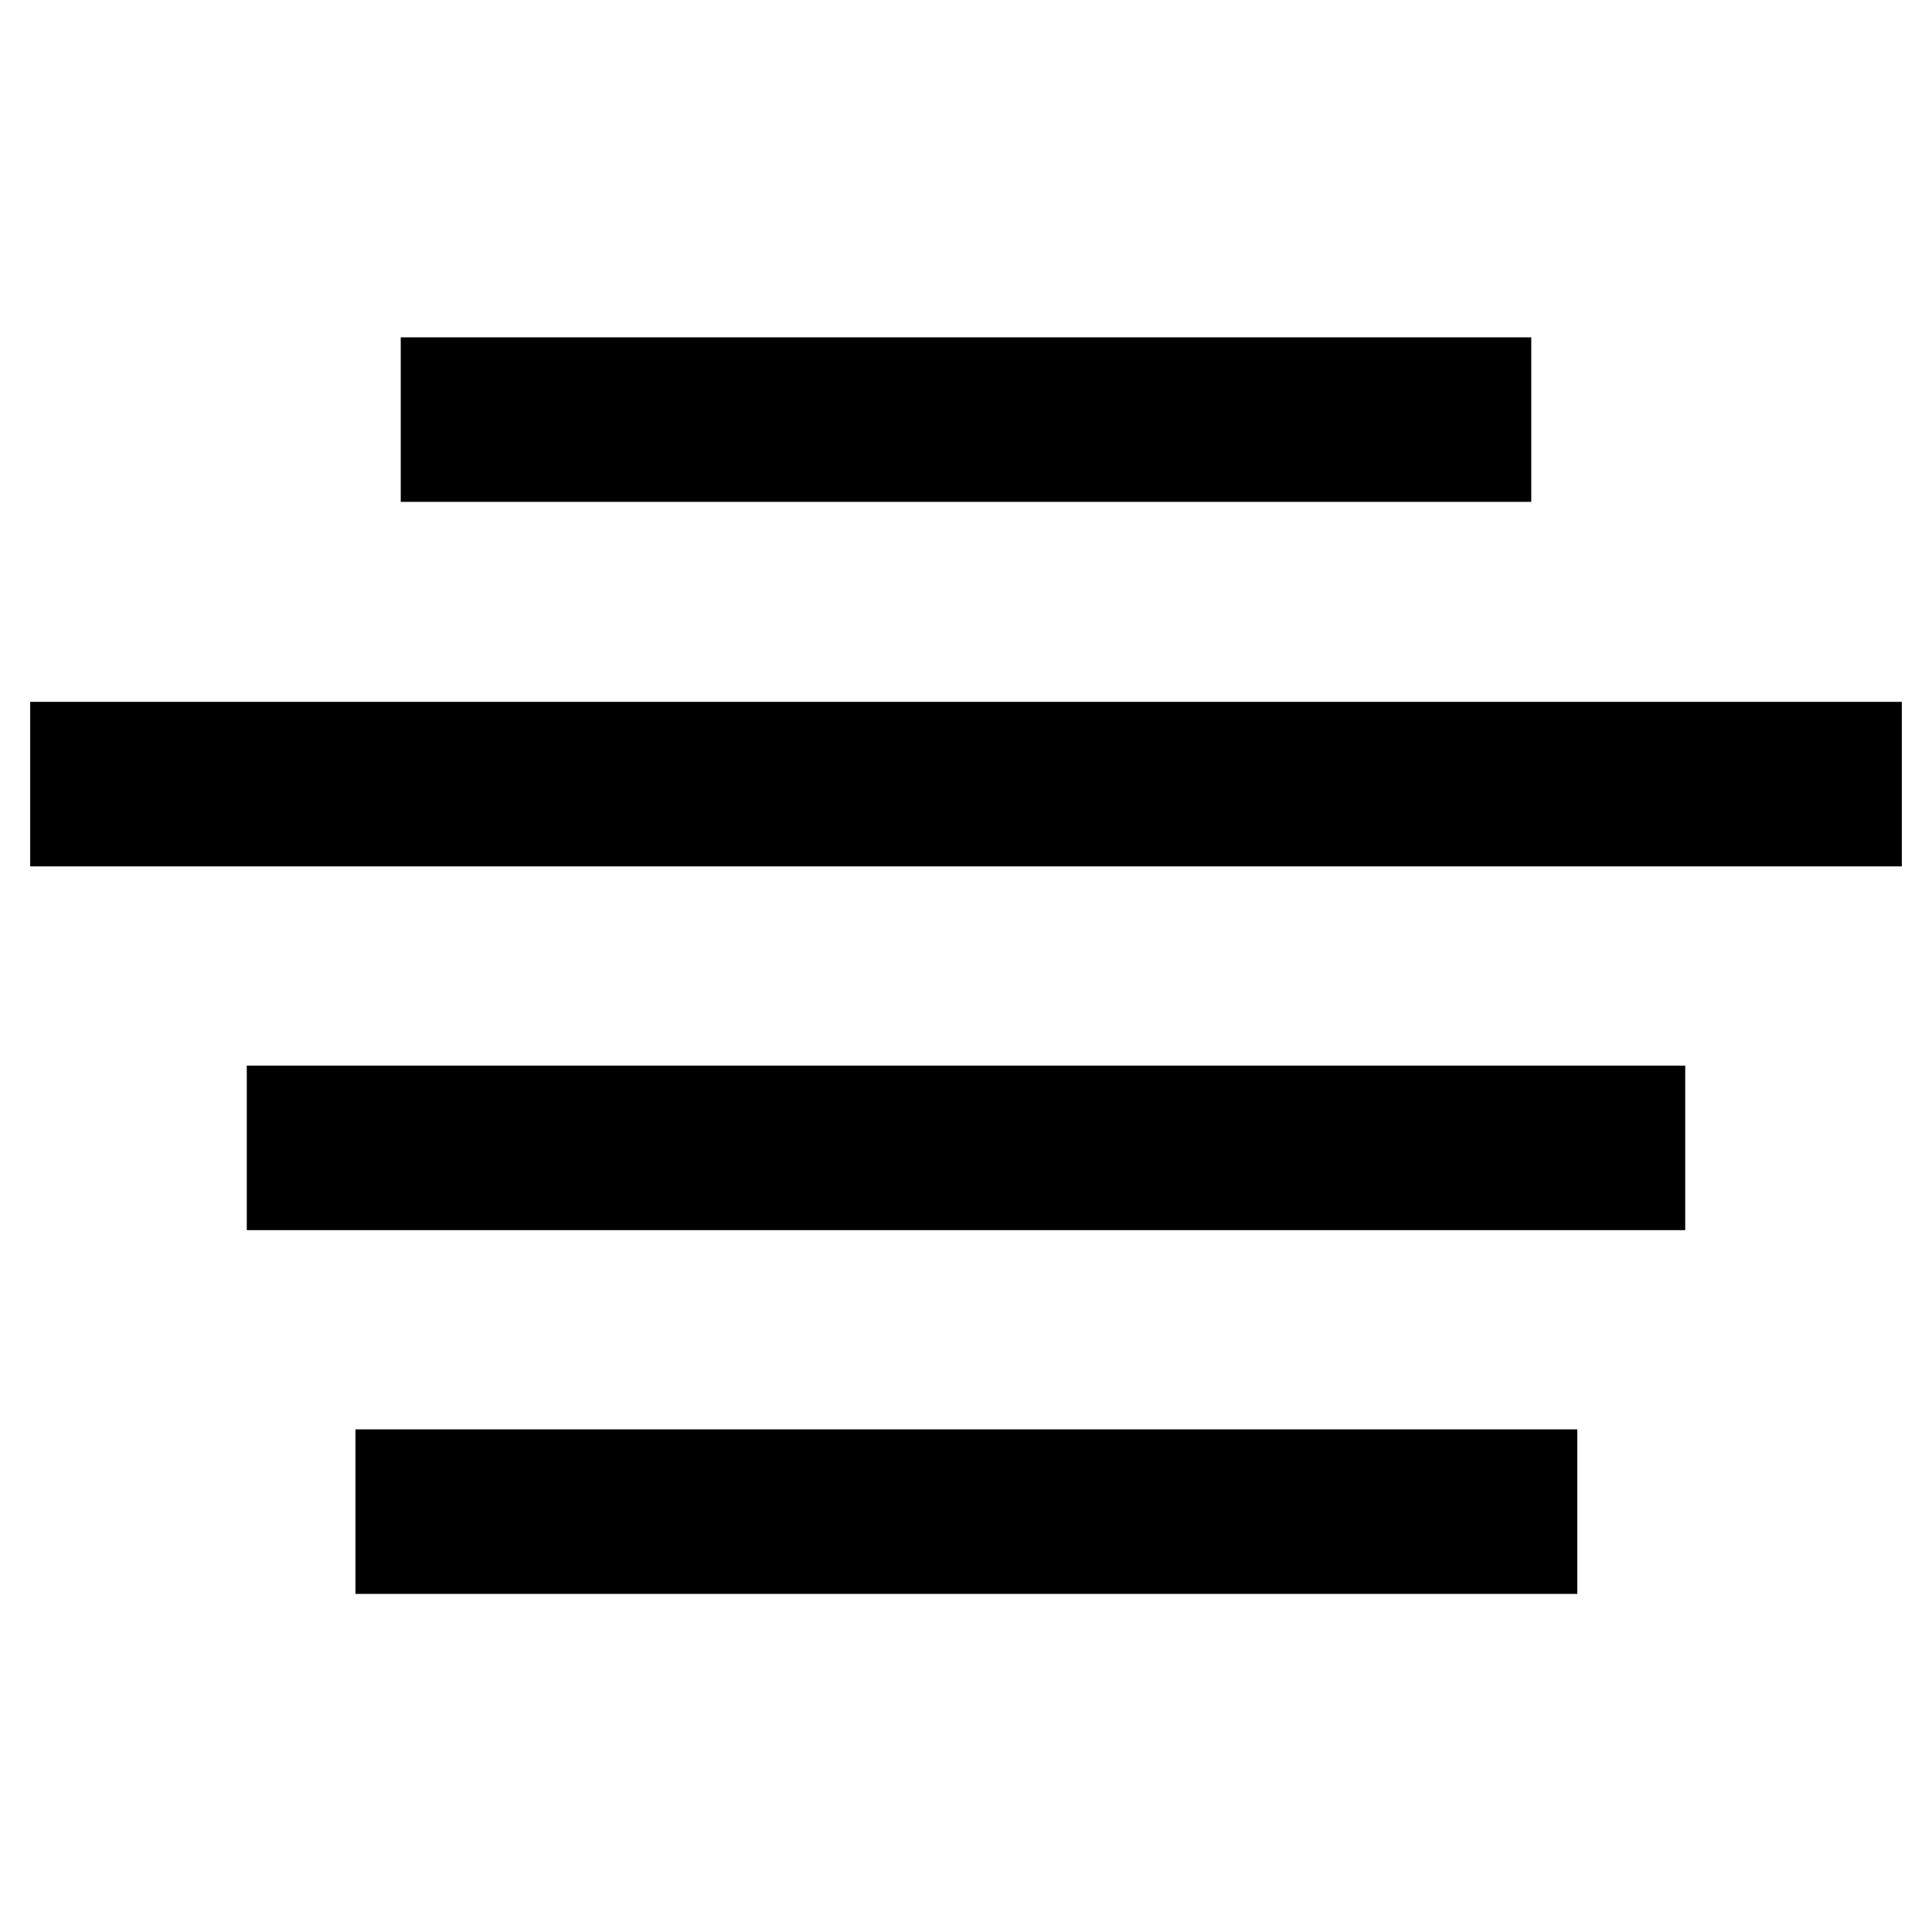 <?xml version="1.0" encoding="utf-8"?>
<!-- Svg Vector Icons : http://www.onlinewebfonts.com/icon -->
<!DOCTYPE svg PUBLIC "-//W3C//DTD SVG 1.1//EN" "http://www.w3.org/Graphics/SVG/1.1/DTD/svg11.dtd">
<svg version="1.1" xmlns="http://www.w3.org/2000/svg" xmlns:xlink="http://www.w3.org/1999/xlink" x="0px" y="0px" viewBox="0 0 256 256" enable-background="new 0 0 256 256" xml:space="preserve">
<g> <path stroke-width="12" fill-opacity="0" stroke="#000000"  d="M59.1,50.7h137.8v9.8H59.1V50.7z M10,99h236v9.8H10V99z M38.7,147.2h178.6v9.8H38.7V147.2z M53.1,195.4 h149.9v9.8H53.1V195.4z"/></g>
</svg>
